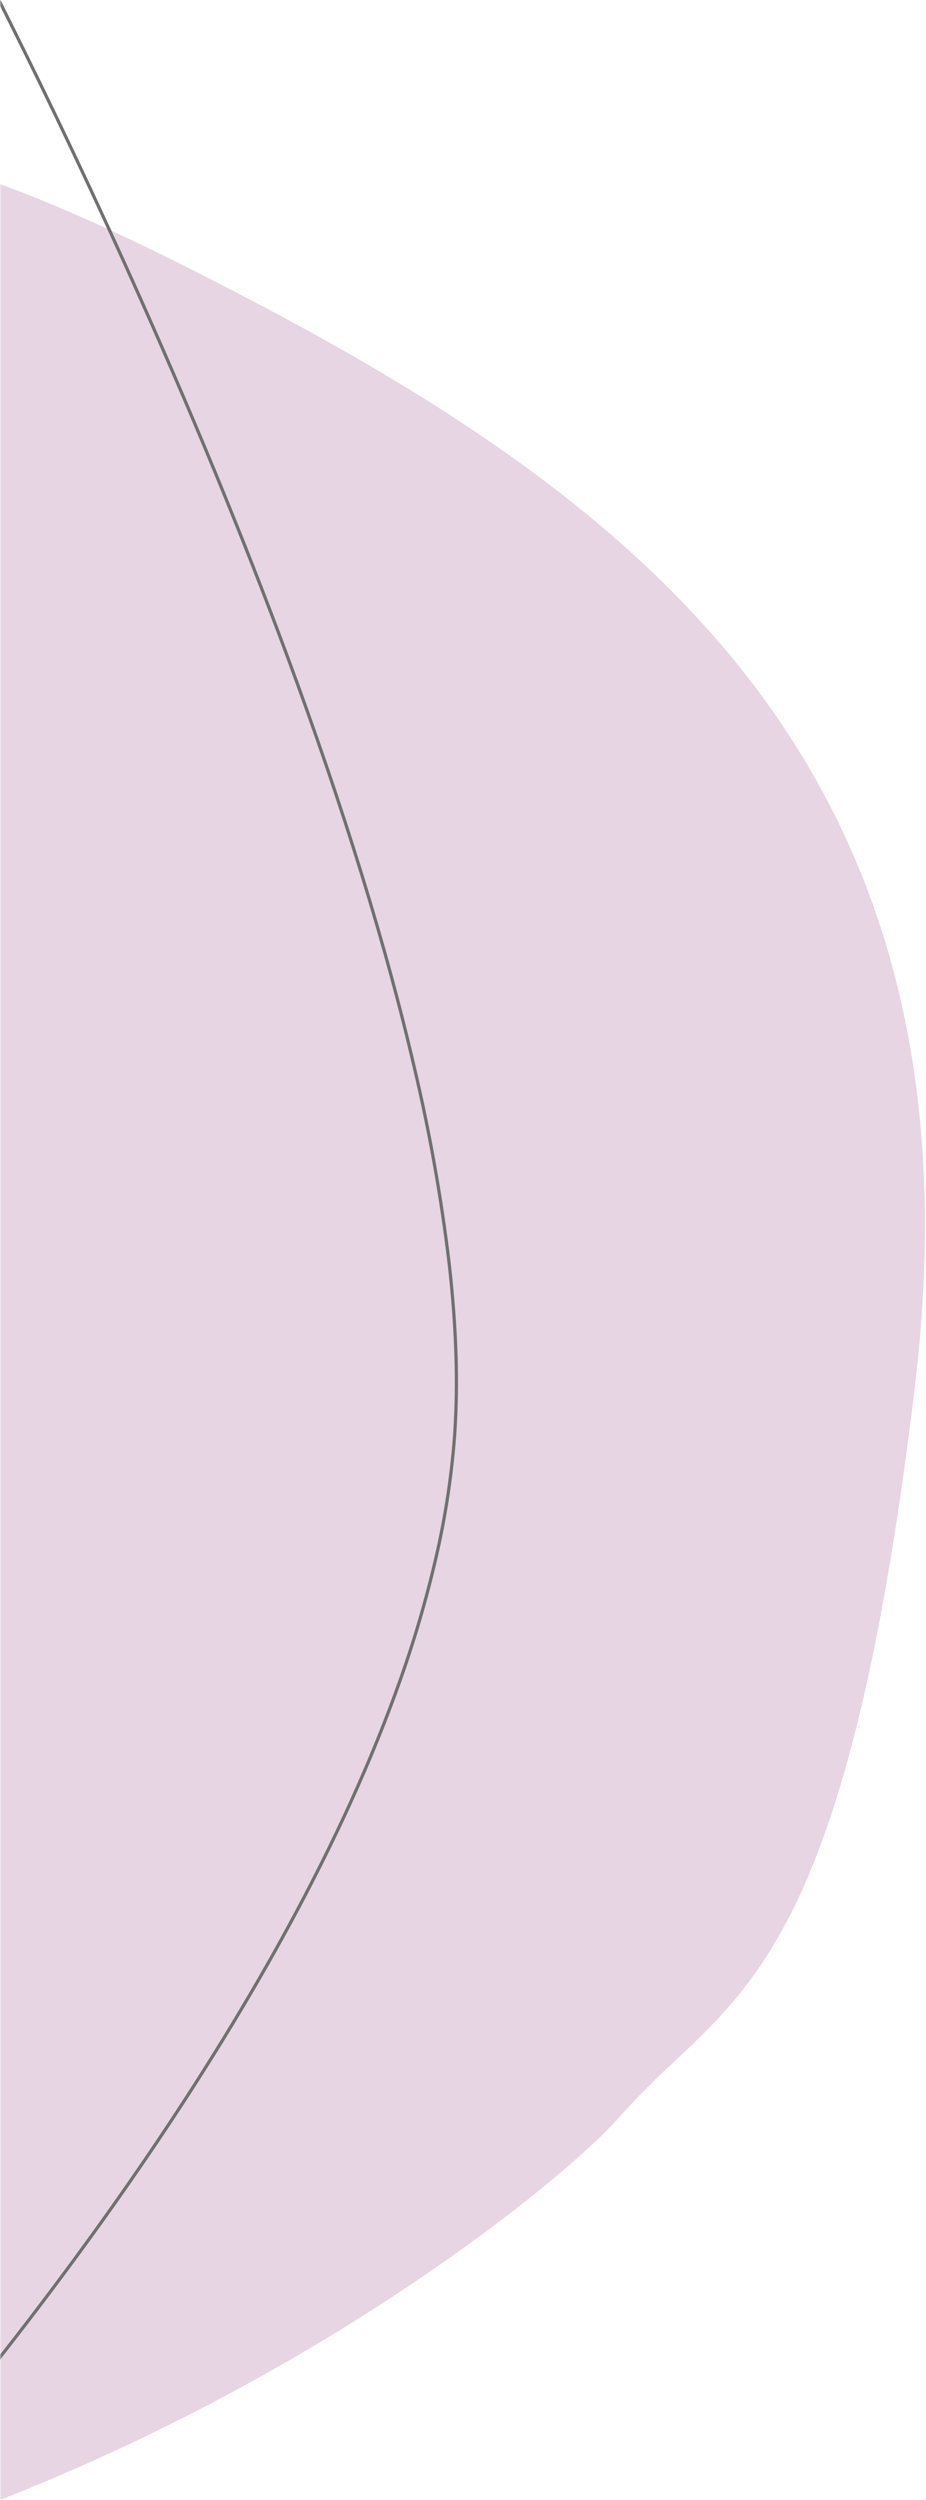 <svg xmlns="http://www.w3.org/2000/svg" width="289" height="780" viewBox="0 0 289 780" fill="none"><g clip-path="url(#clip0_270_4057)"><mask id="mask0_270_4057" style="mask-type:luminance" maskUnits="userSpaceOnUse" x="0" y="0" width="289" height="780"><path d="M289 0H0V780H289V0Z" fill="white"></path></mask><g mask="url(#mask0_270_4057)"><path d="M-0.498 780.129V57.246C10.457 61.236 22.087 66.095 35.057 72.099C47.232 77.735 60.938 84.546 76.957 92.922C113.278 111.911 141.475 129.06 165.694 146.89C172.611 151.982 179.285 157.204 185.531 162.41C192.031 167.832 198.286 173.41 204.11 179C210.152 184.8 215.926 190.781 221.272 196.79C226.8 203.004 232.043 209.436 236.855 215.909C241.814 222.579 246.473 229.503 250.701 236.487C255.046 243.665 259.066 251.122 262.651 258.653C266.353 266.441 269.655 274.412 272.544 282.537C275.538 290.978 278.101 299.566 280.221 308.268C282.406 317.22 284.189 326.543 285.521 335.976C286.881 345.606 287.812 355.637 288.286 365.791C288.77 376.144 288.793 386.927 288.356 397.842C287.911 408.96 286.974 420.542 285.571 432.259C283.271 451.496 280.745 469.448 278.071 485.615C275.52 501.033 272.745 515.349 269.824 528.165C264.431 551.822 258.439 571.08 251.505 587.036C248.637 593.713 245.342 600.198 241.639 606.451C238.576 611.608 235.168 616.553 231.439 621.251C224.549 629.922 217.383 636.66 210.454 643.177L210.443 643.187C204.453 648.646 198.744 654.405 193.337 660.442C188.96 665.459 180.863 672.952 171.123 680.999C159.078 690.95 144.768 701.571 129.742 711.713C110.994 724.346 91.622 736.027 71.7 746.713C48.321 759.282 24.211 770.441 -0.5 780.132L-0.498 780.129Z" fill="#E7D5E3"></path><path d="M-0.497 736.057V-0.275C9.179 18.947 24.151 49.488 40.544 85.825C59.278 127.352 75.844 167.458 89.77 205.025C107.299 252.303 120.651 295.587 129.454 333.674C134.16 353.615 137.74 373.805 140.177 394.148C141.289 403.905 141.999 413.321 142.289 422.131C142.598 430.794 142.457 439.468 141.866 448.116C140.906 460.716 139.001 473.226 136.166 485.54C133.182 498.513 129.455 511.303 125.003 523.848C120.638 536.254 115.383 549.223 109.383 562.395C103.757 574.744 97.339 587.576 90.307 600.533C77.699 623.766 62.724 648.146 45.8 672.995C31.71 693.683 16.133 714.895 -0.5 736.056L-0.497 736.057Z" stroke="#707070"></path></g></g><defs><clipPath id="clip0_270_4057"><rect width="289" height="780" fill="white"></rect></clipPath></defs></svg>